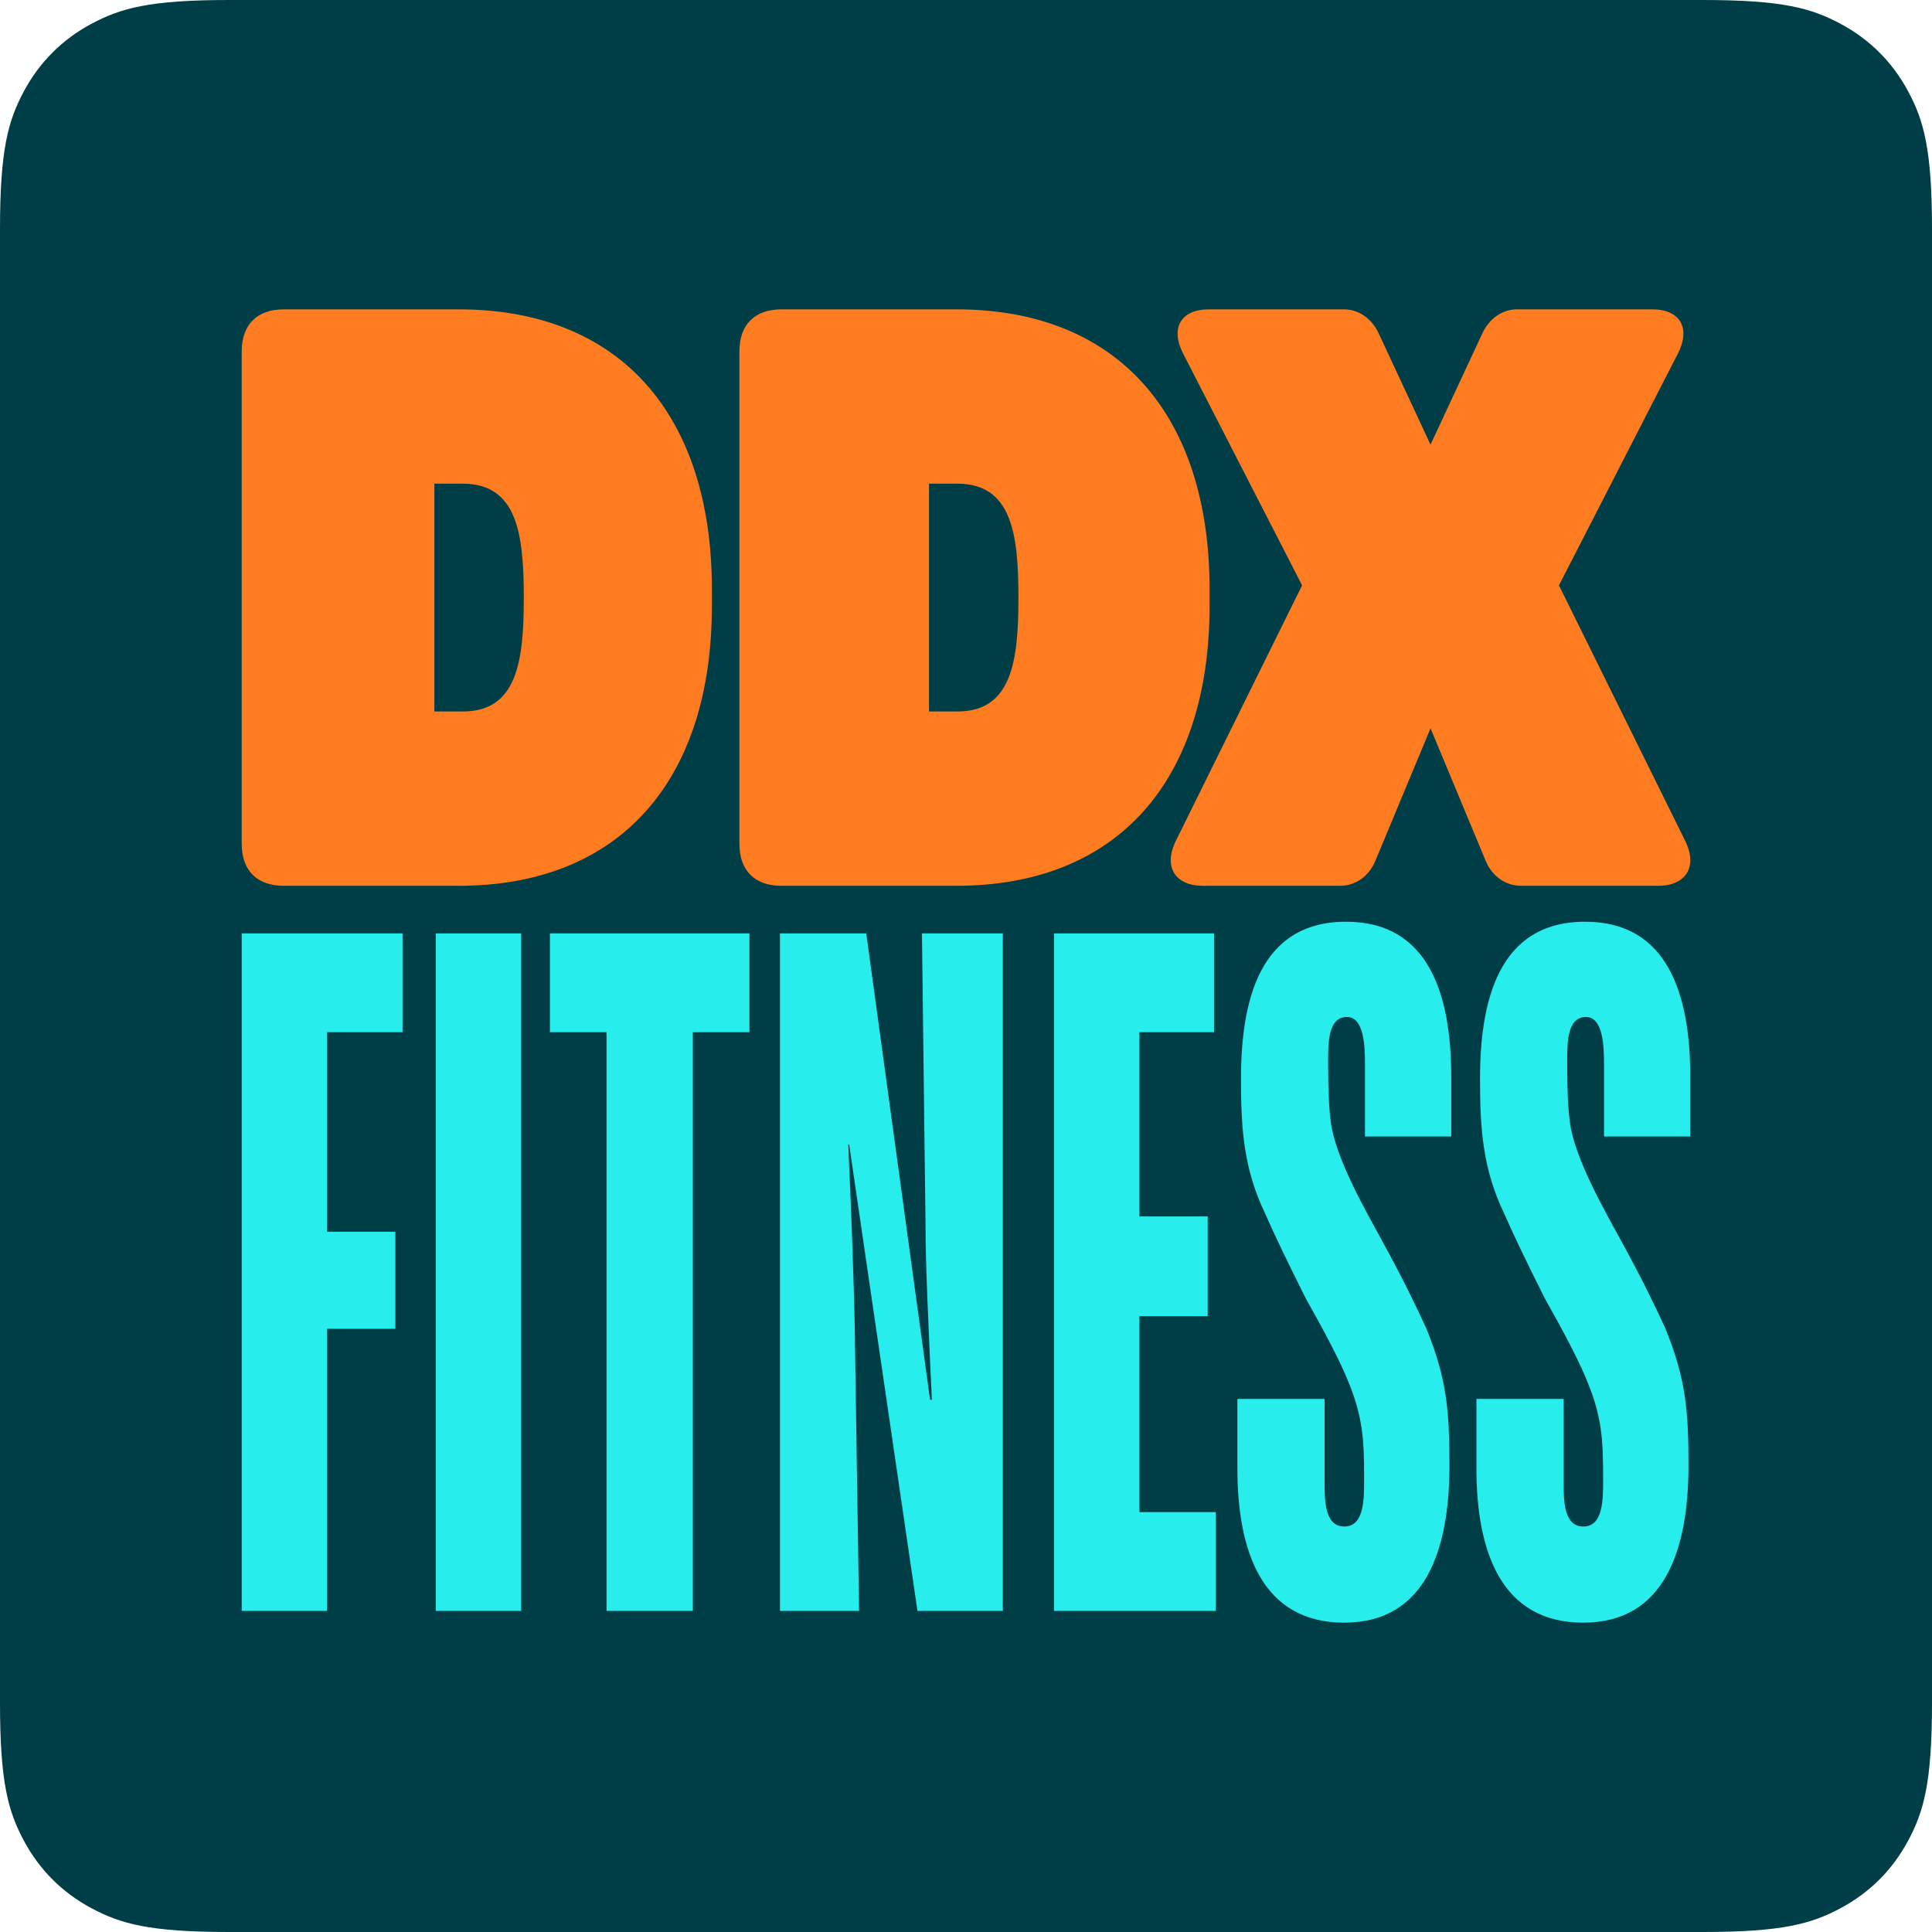 <?xml version="1.0" encoding="UTF-8"?> <svg xmlns="http://www.w3.org/2000/svg" xmlns:xlink="http://www.w3.org/1999/xlink" width="1320px" height="1320px" viewBox="0 0 1320 1320" version="1.1"><title>DDX_Logo_RGB_V_Infinity_Back</title><g id="Page-1" stroke="none" stroke-width="1" fill="none" fill-rule="evenodd"><g id="DDX_Logo_RGB_V_Infinity_Back" fill-rule="nonzero"><path d="M156.397,-7.25467311e-15 L1163.603,7.25467311e-15 C1217.986,-4.215174e-15 1237.706,5.662 1257.588,16.295 C1277.469,26.928 1293.072,42.531 1303.705,62.412 C1314.338,82.294 1320,102.014 1320,156.397 L1320,1163.603 C1320,1217.986 1314.338,1237.706 1303.705,1257.588 C1293.072,1277.469 1277.469,1293.072 1257.588,1303.705 C1237.706,1314.338 1217.986,1320 1163.603,1320 L156.397,1320 C102.014,1320 82.294,1314.338 62.412,1303.705 C42.531,1293.072 26.928,1277.469 16.295,1257.588 C5.662,1237.706 0,1217.986 0,1163.603 L7.25467311e-15,156.397 C-4.215174e-15,102.014 5.662,82.294 16.295,62.412 C26.928,42.531 42.531,26.928 62.412,16.295 C82.294,5.662 102.014,4.215174e-15 156.397,-7.25467311e-15 Z" id="Rectangle" fill="#003E47"></path><g id="Group" transform="translate(165.14, 211.36)"><path d="M753.34,897.28 C809.21,897.28 825.17,846.93 825.17,789.84 C825.17,752.39 823.33,730.28 809.21,695.9 C802.46,681.16 792.63,660.9 779.13,636.34 C768.08,616.08 747.2,579.85 744.13,555.3 C742.9,546.7 742.29,533.2 742.29,516.01 C742.29,502.5 741.68,483.47 755.18,483.47 C766.85,483.47 767.46,503.73 767.46,515.4 L767.46,565.13 L826.4,565.13 L826.4,524.61 C826.4,468.12 811.05,418.39 754.57,418.39 C695.01,418.39 682.74,473.03 682.74,525.83 C682.74,560.21 684.58,587.23 699.32,617.93 C705.46,632.05 714.67,651.08 726.95,675.64 C740.46,699.58 749.67,717.39 754.58,729.06 C766.25,756.07 766.86,772.04 766.86,799.67 C766.86,813.18 766.86,831.6 753.35,831.6 C739.84,831.6 739.84,813.79 739.84,800.29 L739.84,744.42 L680.28,744.42 L680.28,791.7 C680.28,848.19 696.86,897.3 753.34,897.3 L753.34,897.28 Z M916.66,897.28 C972.53,897.28 988.49,846.93 988.49,789.84 C988.49,752.39 986.65,730.28 972.53,695.9 C965.78,681.16 955.95,660.9 942.45,636.34 C931.4,616.08 910.52,579.85 907.45,555.3 C906.22,546.7 905.61,533.2 905.61,516.01 C905.61,502.5 905,483.47 918.5,483.47 C930.17,483.47 930.78,503.73 930.78,515.4 L930.78,565.13 L989.72,565.13 L989.72,524.61 C989.72,468.12 974.37,418.39 917.89,418.39 C858.33,418.39 846.06,473.03 846.06,525.83 C846.06,560.21 847.9,587.23 862.64,617.93 C868.78,632.05 877.99,651.08 890.27,675.64 C903.78,699.58 912.99,717.39 917.9,729.06 C929.57,756.07 930.18,772.04 930.18,799.67 C930.18,813.18 930.18,831.6 916.67,831.6 C903.16,831.6 903.16,813.79 903.16,800.29 L903.16,744.42 L843.6,744.42 L843.6,791.7 C843.6,848.19 860.18,897.3 916.66,897.3 L916.66,897.28 Z M665.54,889.29 L665.54,821.75 L613.35,821.75 L613.35,687.9 L660.01,687.9 L660.01,619.75 L613.35,619.75 L613.35,493.89 L664.31,493.89 L664.31,426.35 L555.02,426.35 L555.02,889.28 L665.53,889.28 L665.54,889.29 Z M421.8,889.29 L418.73,689.14 C418.12,664.58 416.89,624.67 414.43,570.64 L415.04,570.64 L461.7,889.29 L520.03,889.29 L520.03,426.36 L464.77,426.36 L467.23,627.74 C467.23,652.3 469.07,691.59 471.53,745.01 L470.3,745.01 L426.71,426.36 L367.77,426.36 L367.77,889.29 L421.8,889.29 Z M308.21,889.29 L308.21,493.89 L346.89,493.89 L346.89,426.35 L210.59,426.35 L210.59,493.89 L249.27,493.89 L249.27,889.29 L308.21,889.29 L308.21,889.29 Z M132.62,426.36 L190.95,426.36 L190.95,889.29 L132.62,889.29 L132.62,426.36 Z M58.33,889.29 L58.33,696.5 L104.99,696.5 L104.99,630.19 L58.33,630.19 L58.33,493.89 L109.9,493.89 L109.9,426.35 L2.84217094e-14,426.35 L2.84217094e-14,889.28 L58.33,889.28 L58.33,889.29 Z" id="Shape" fill="#28EDED"></path><path d="M488.38,393.84 C598.59,393.84 661.27,321.76 661.27,202.67 L661.27,191.18 C661.27,72.09 598.59,0.01 488.38,0.01 L368.77,0.01 C350.49,0.01 340.04,10.46 340.04,28.74 L340.04,365.12 C340.04,383.4 350.49,393.85 368.77,393.85 L488.38,393.85 L488.38,393.84 Z M469.58,119.1 L488.91,119.1 C526,119.1 530.7,153.05 530.7,196.93 C530.7,240.81 526,274.76 488.91,274.76 L469.58,274.76 L469.58,119.1 L469.58,119.1 Z M967.88,393.84 C986.68,393.84 995.04,380.78 986.16,363.02 L899.98,188.56 L980.94,30.82 C990.34,13.06 983.03,2.84217094e-14 963.7,2.84217094e-14 L871.25,2.84217094e-14 C861.33,2.84217094e-14 852.45,6.27 847.75,16.19 L812.23,92.45 L776.71,16.19 C772.01,6.27 763.13,2.84217094e-14 753.21,2.84217094e-14 L660.76,2.84217094e-14 C641.43,2.84217094e-14 634.12,13.06 643.52,30.82 L724.48,188.56 L638.3,363.02 C629.42,380.78 637.78,393.84 656.58,393.84 L750.6,393.84 C761.05,393.84 770.45,387.05 774.63,376.6 L812.24,286.24 L849.85,376.6 C854.03,387.05 863.43,393.84 873.88,393.84 L967.9,393.84 L967.88,393.84 Z M148.34,393.84 C258.55,393.84 321.23,321.76 321.23,202.67 L321.23,191.18 C321.23,72.09 258.55,0.01 148.34,0.01 L28.73,0.01 C10.45,0.01 5.68434189e-14,10.46 5.68434189e-14,28.74 L5.68434189e-14,365.12 C5.68434189e-14,383.4 10.45,393.85 28.73,393.85 L148.34,393.85 L148.34,393.84 Z M131.63,119.1 L150.96,119.1 C188.05,119.1 192.75,153.05 192.75,196.93 C192.75,240.81 188.05,274.76 150.96,274.76 L131.63,274.76 L131.63,119.1 L131.63,119.1 Z" id="Shape" fill="#FF7D20"></path></g></g></g></svg> 